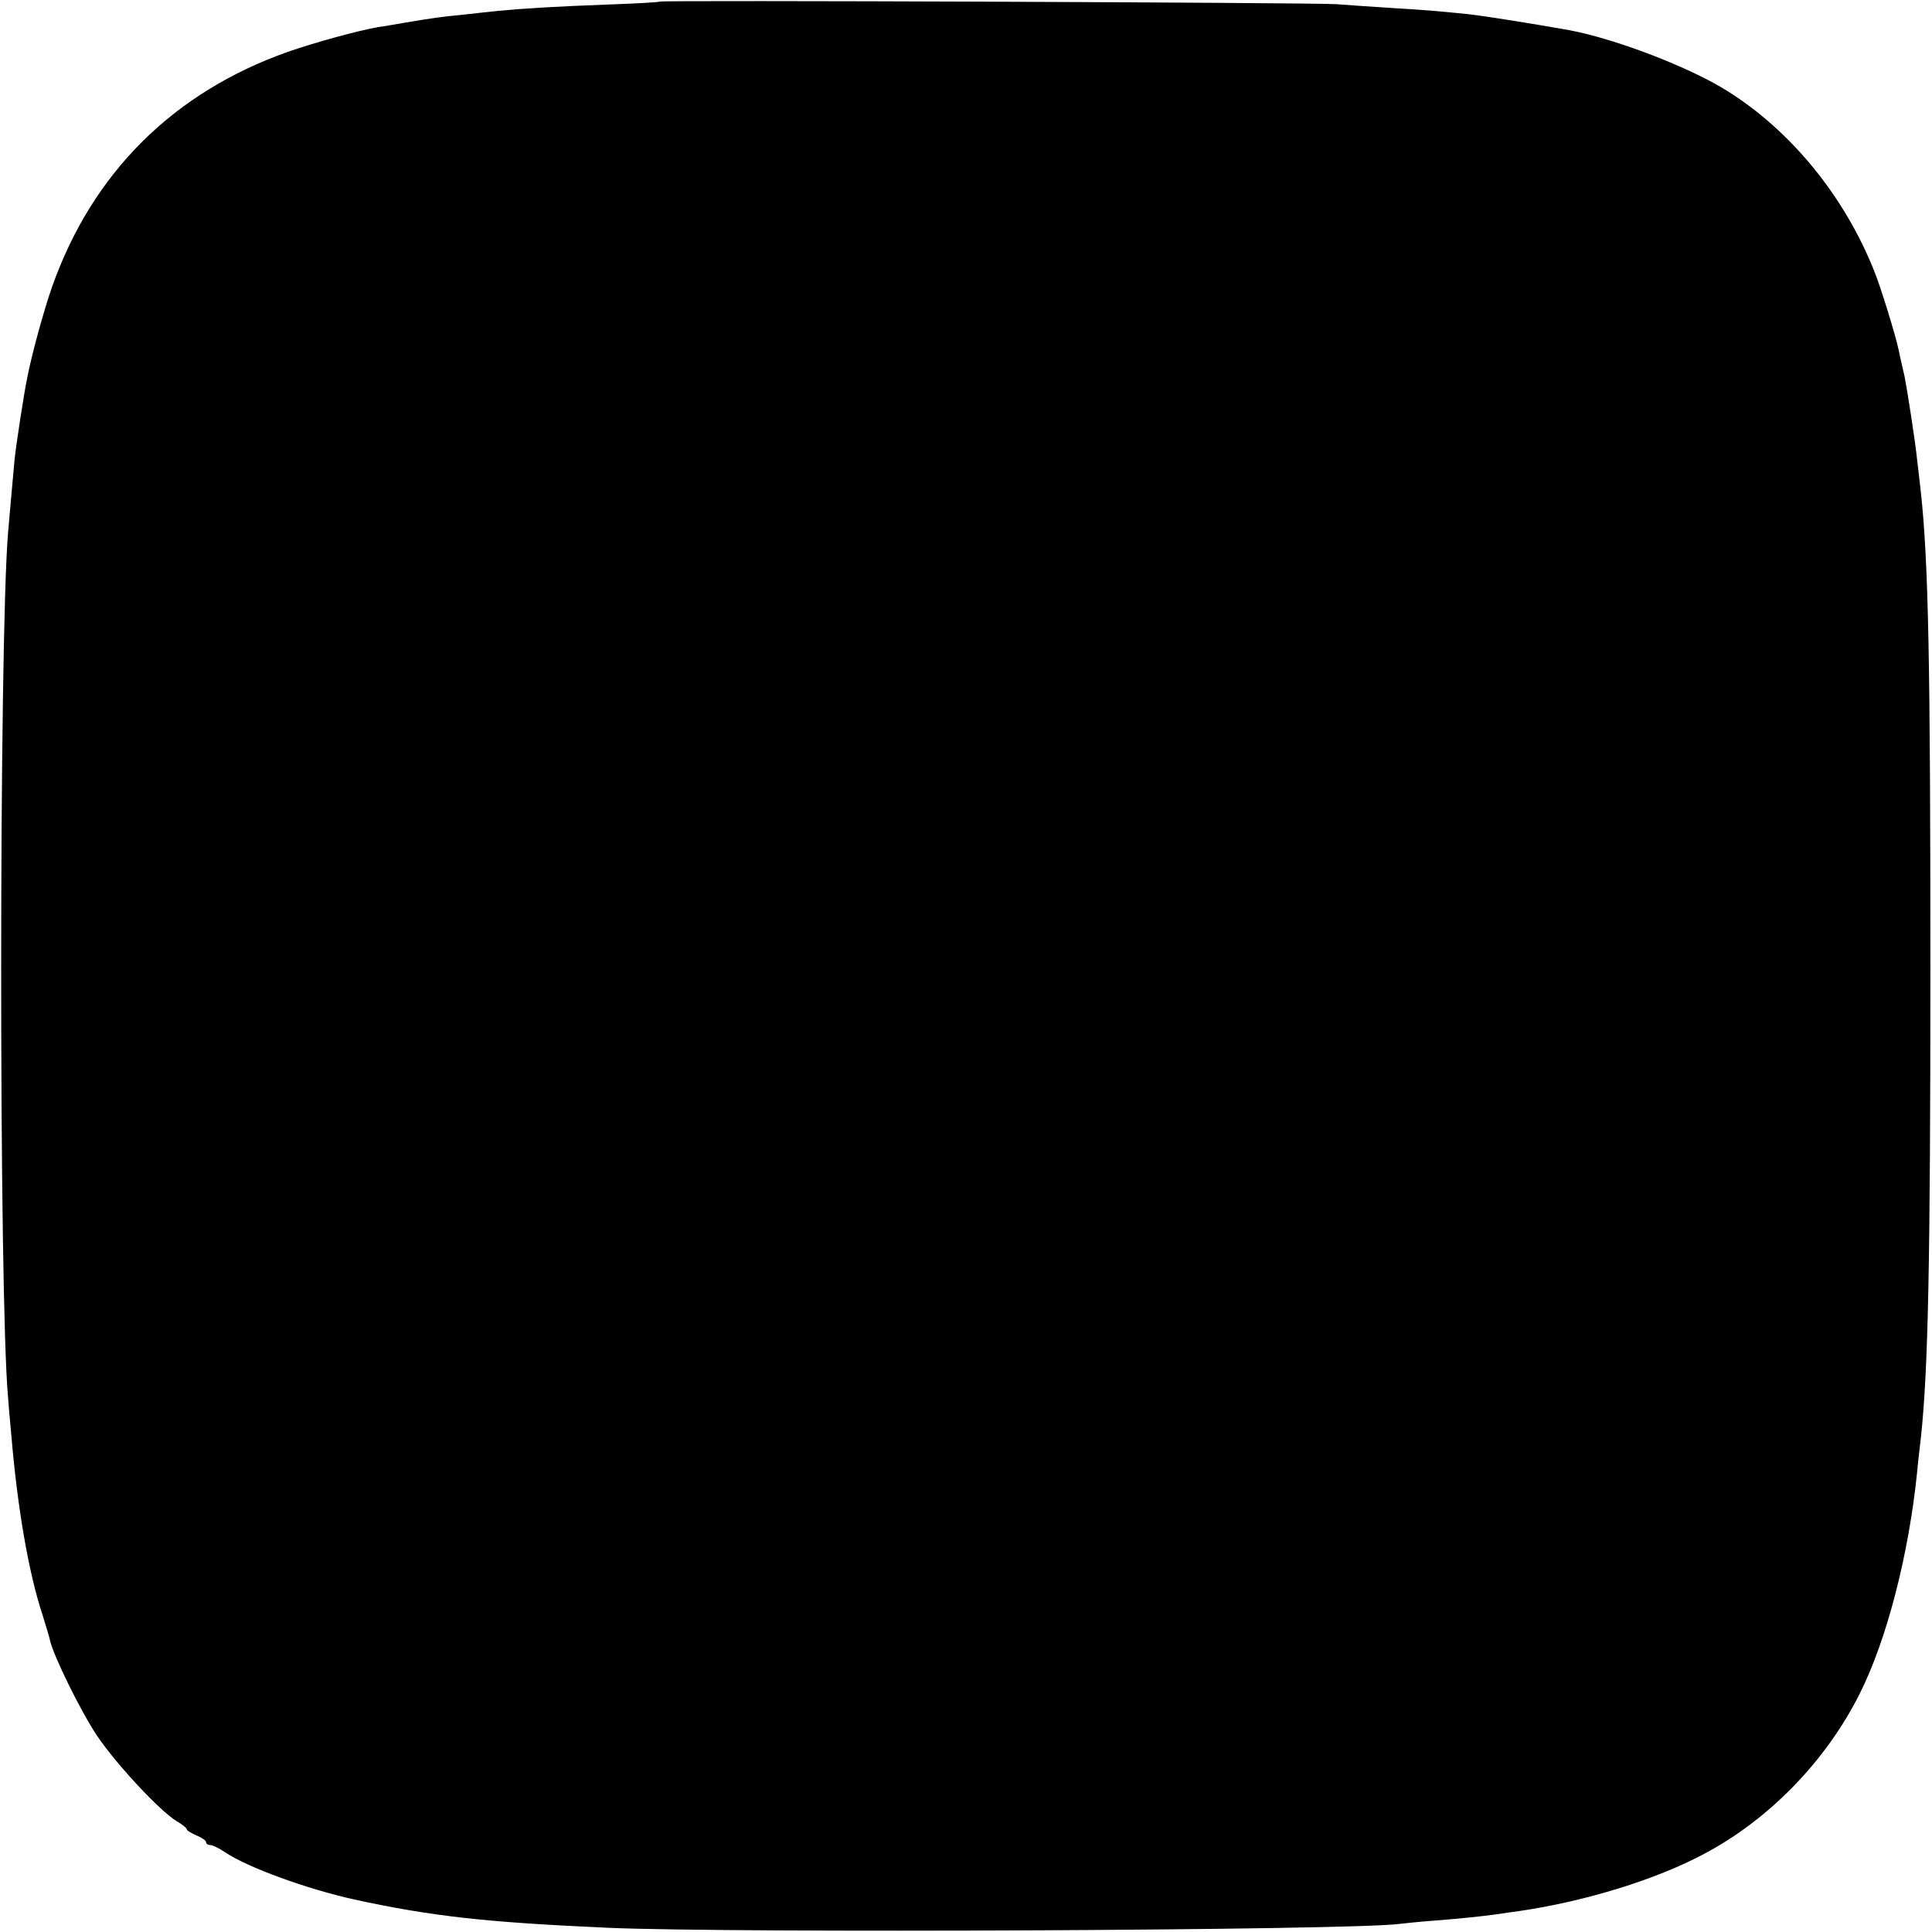 <?xml version="1.0" standalone="no"?>
<!DOCTYPE svg PUBLIC "-//W3C//DTD SVG 20010904//EN"
 "http://www.w3.org/TR/2001/REC-SVG-20010904/DTD/svg10.dtd">
<svg version="1.0" xmlns="http://www.w3.org/2000/svg"
 width="600pt" height="600pt" viewBox="0 0 600 600"
 preserveAspectRatio="xMidYMid meet">
<g transform="translate(0,600) scale(0.1,-0.1)"
fill="#000000" stroke="none">
<path d="M2048 5995 c-2 -2 -73 -6 -158 -9 -163 -6 -262 -12 -345 -20 -27 -3
-77 -8 -110 -12 -65 -6 -91 -10 -175 -24 -30 -5 -68 -12 -85 -14 -63 -11 -198
-48 -281 -77 -356 -126 -607 -376 -732 -729 -26 -74 -63 -209 -77 -281 -11
-52 -36 -217 -40 -259 -7 -81 -16 -174 -20 -225 -28 -336 -29 -2362 0 -2685 2
-25 6 -76 10 -115 19 -228 54 -430 97 -560 10 -33 21 -68 23 -78 10 -48 96
-222 146 -297 60 -89 196 -235 248 -266 17 -10 31 -21 31 -25 0 -4 14 -12 30
-19 17 -7 30 -16 30 -21 0 -5 6 -9 13 -9 7 0 28 -10 47 -23 70 -47 255 -114
400 -146 244 -53 411 -71 790 -88 396 -17 2302 -8 2455 12 17 2 64 7 105 10
91 7 154 14 198 20 17 3 49 7 70 10 205 30 426 98 575 178 202 107 378 289
482 496 85 169 153 434 179 691 2 25 8 74 12 110 22 209 29 534 29 1455 0 947
-6 1263 -30 1480 -3 28 -8 70 -11 95 -5 54 -32 225 -39 260 -11 48 -15 65 -19
85 -9 43 -55 193 -75 242 -92 232 -258 436 -456 560 -117 74 -347 162 -490
189 -118 21 -262 44 -315 50 -110 11 -122 12 -235 19 -60 4 -139 9 -175 12
-71 5 -2096 13 -2102 8z"/>
</g>
</svg>
